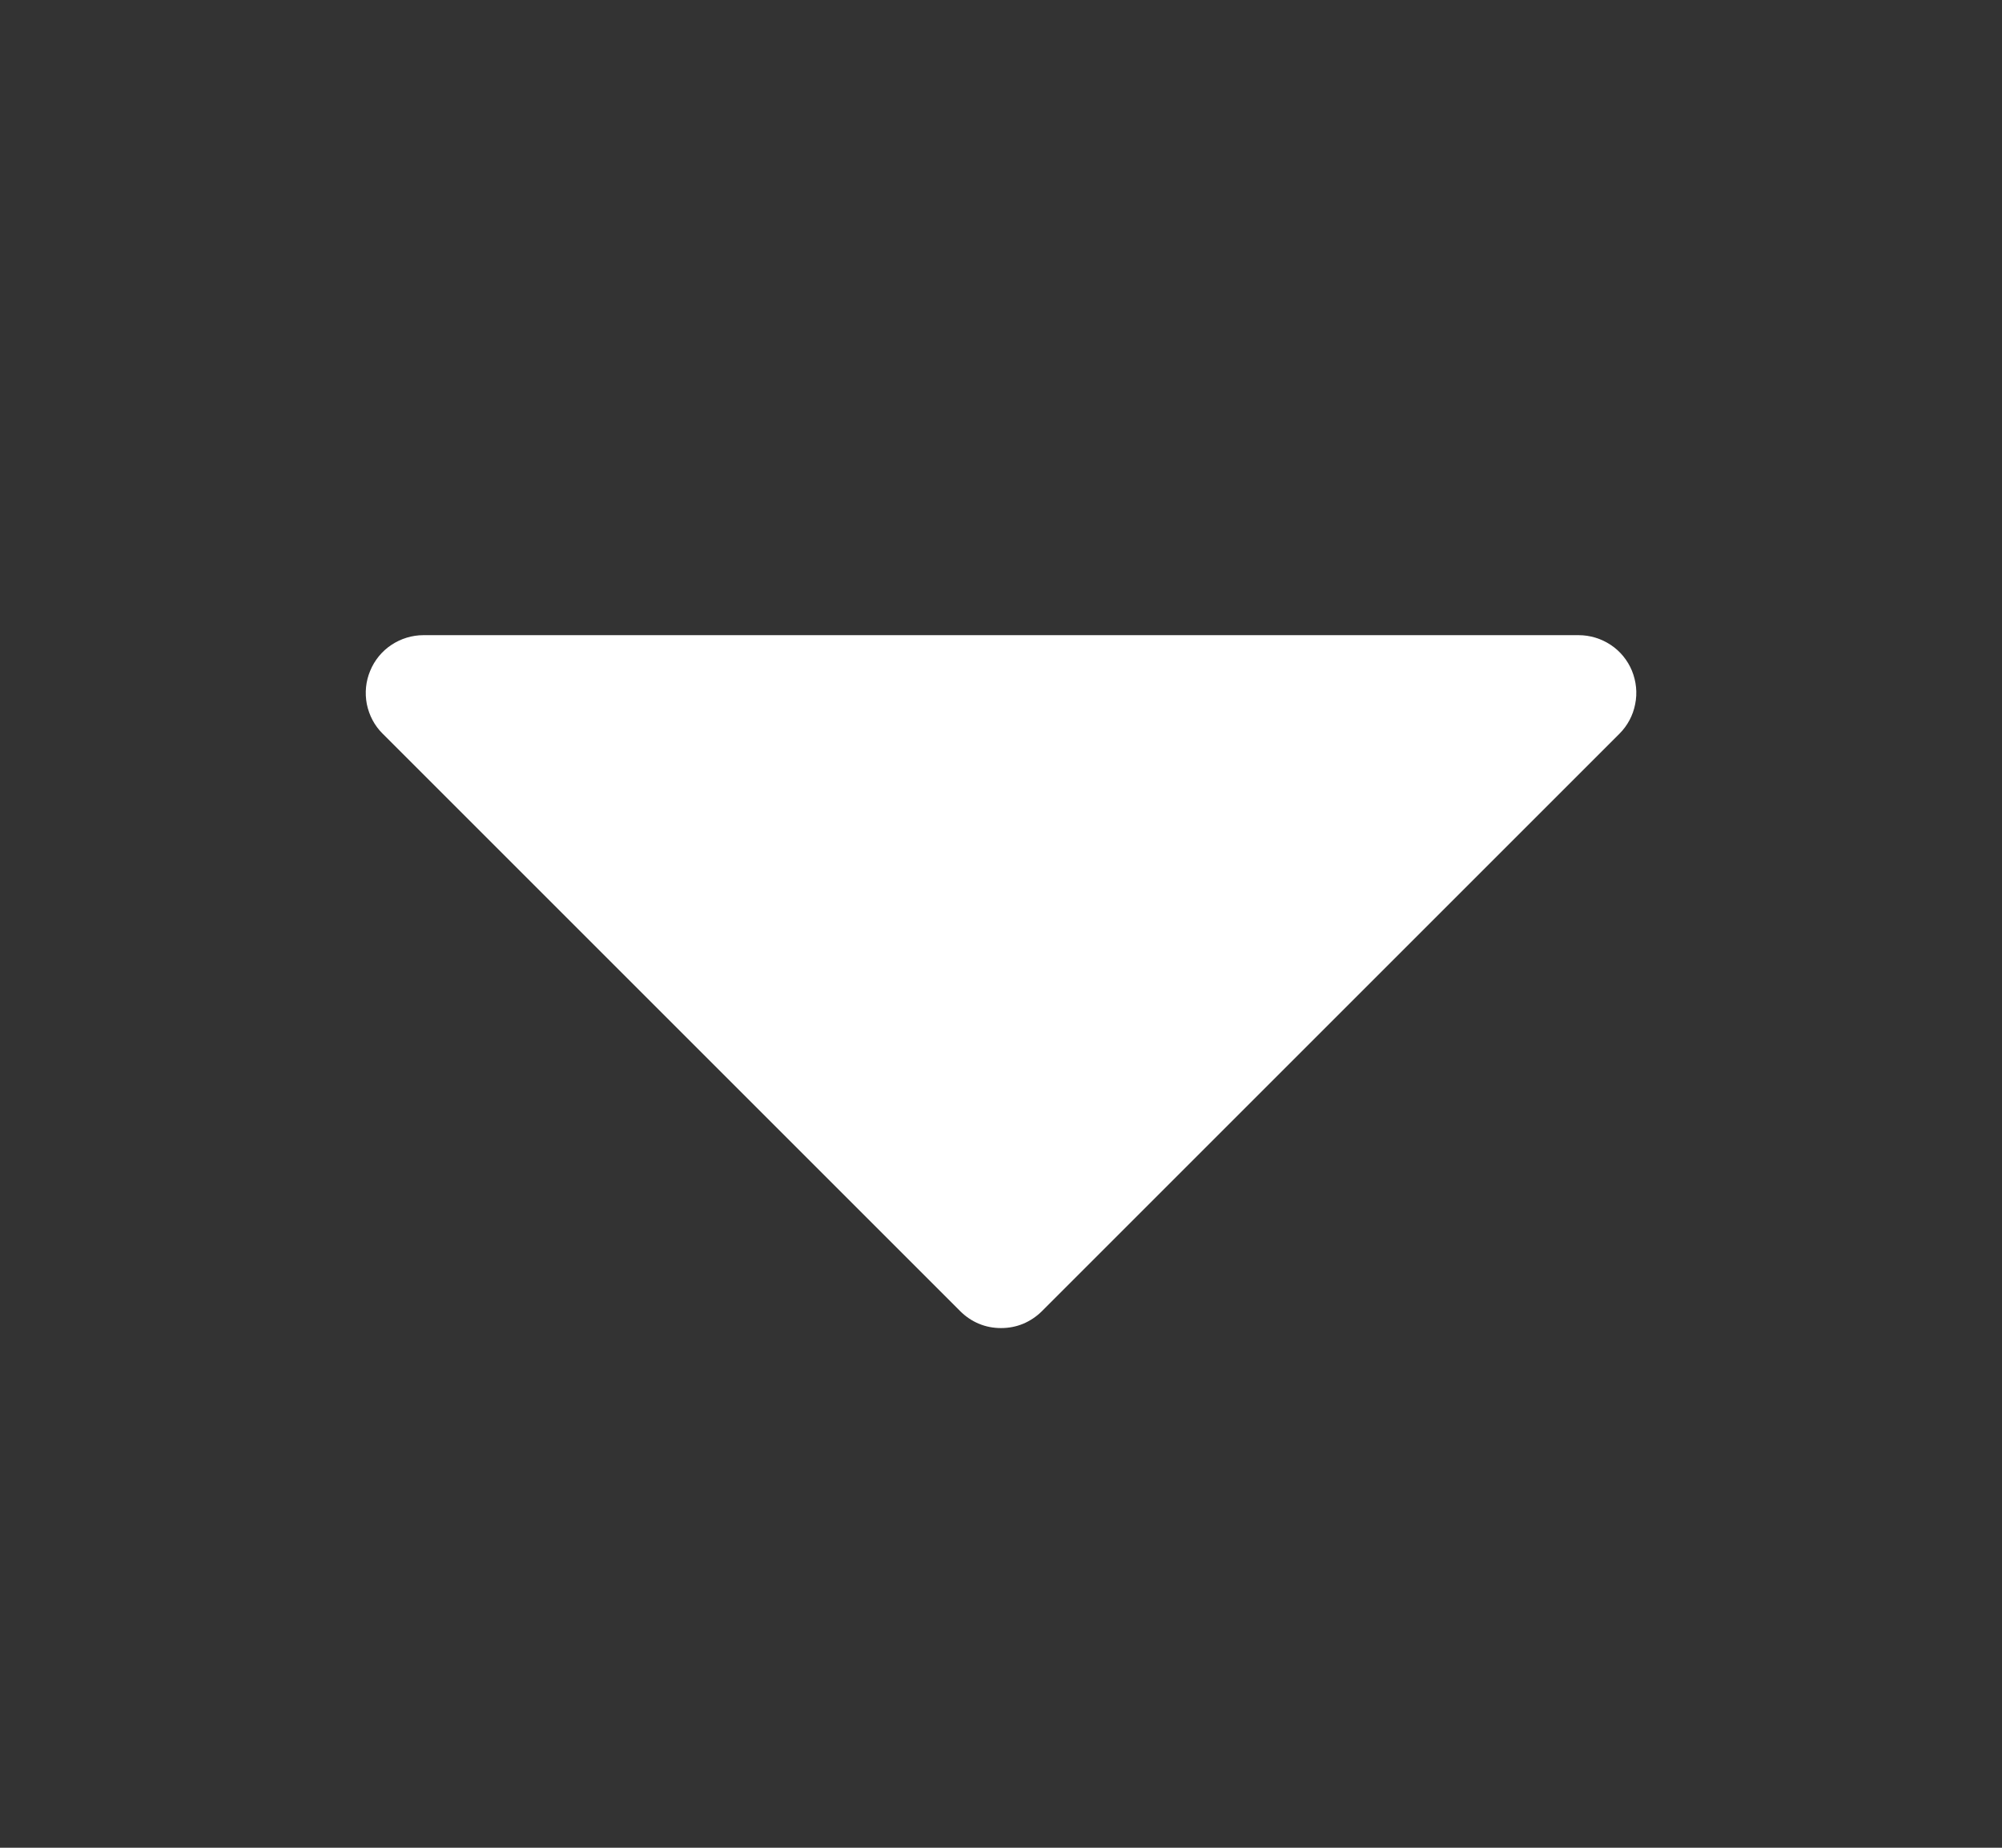 <svg width="13" height="12" viewBox="0 0 13 12" fill="none" xmlns="http://www.w3.org/2000/svg">
<rect x="0" y="0" width="13" height="12" fill="#333333" stroke="none"/>
<g id="CaretDown">
<path id="Vector" d="M10.516 4.765L6.766 8.515C6.731 8.55 6.689 8.578 6.644 8.597C6.598 8.616 6.55 8.625 6.5 8.625C6.451 8.625 6.402 8.616 6.357 8.597C6.311 8.578 6.27 8.55 6.235 8.515L2.485 4.765C2.432 4.713 2.397 4.646 2.382 4.573C2.368 4.5 2.375 4.425 2.404 4.356C2.432 4.288 2.48 4.229 2.542 4.188C2.604 4.147 2.676 4.125 2.75 4.125H10.25C10.325 4.125 10.397 4.147 10.459 4.188C10.521 4.229 10.569 4.288 10.597 4.356C10.625 4.425 10.633 4.5 10.618 4.573C10.604 4.646 10.568 4.713 10.516 4.765Z" fill="white"/>
</g>
</svg>
